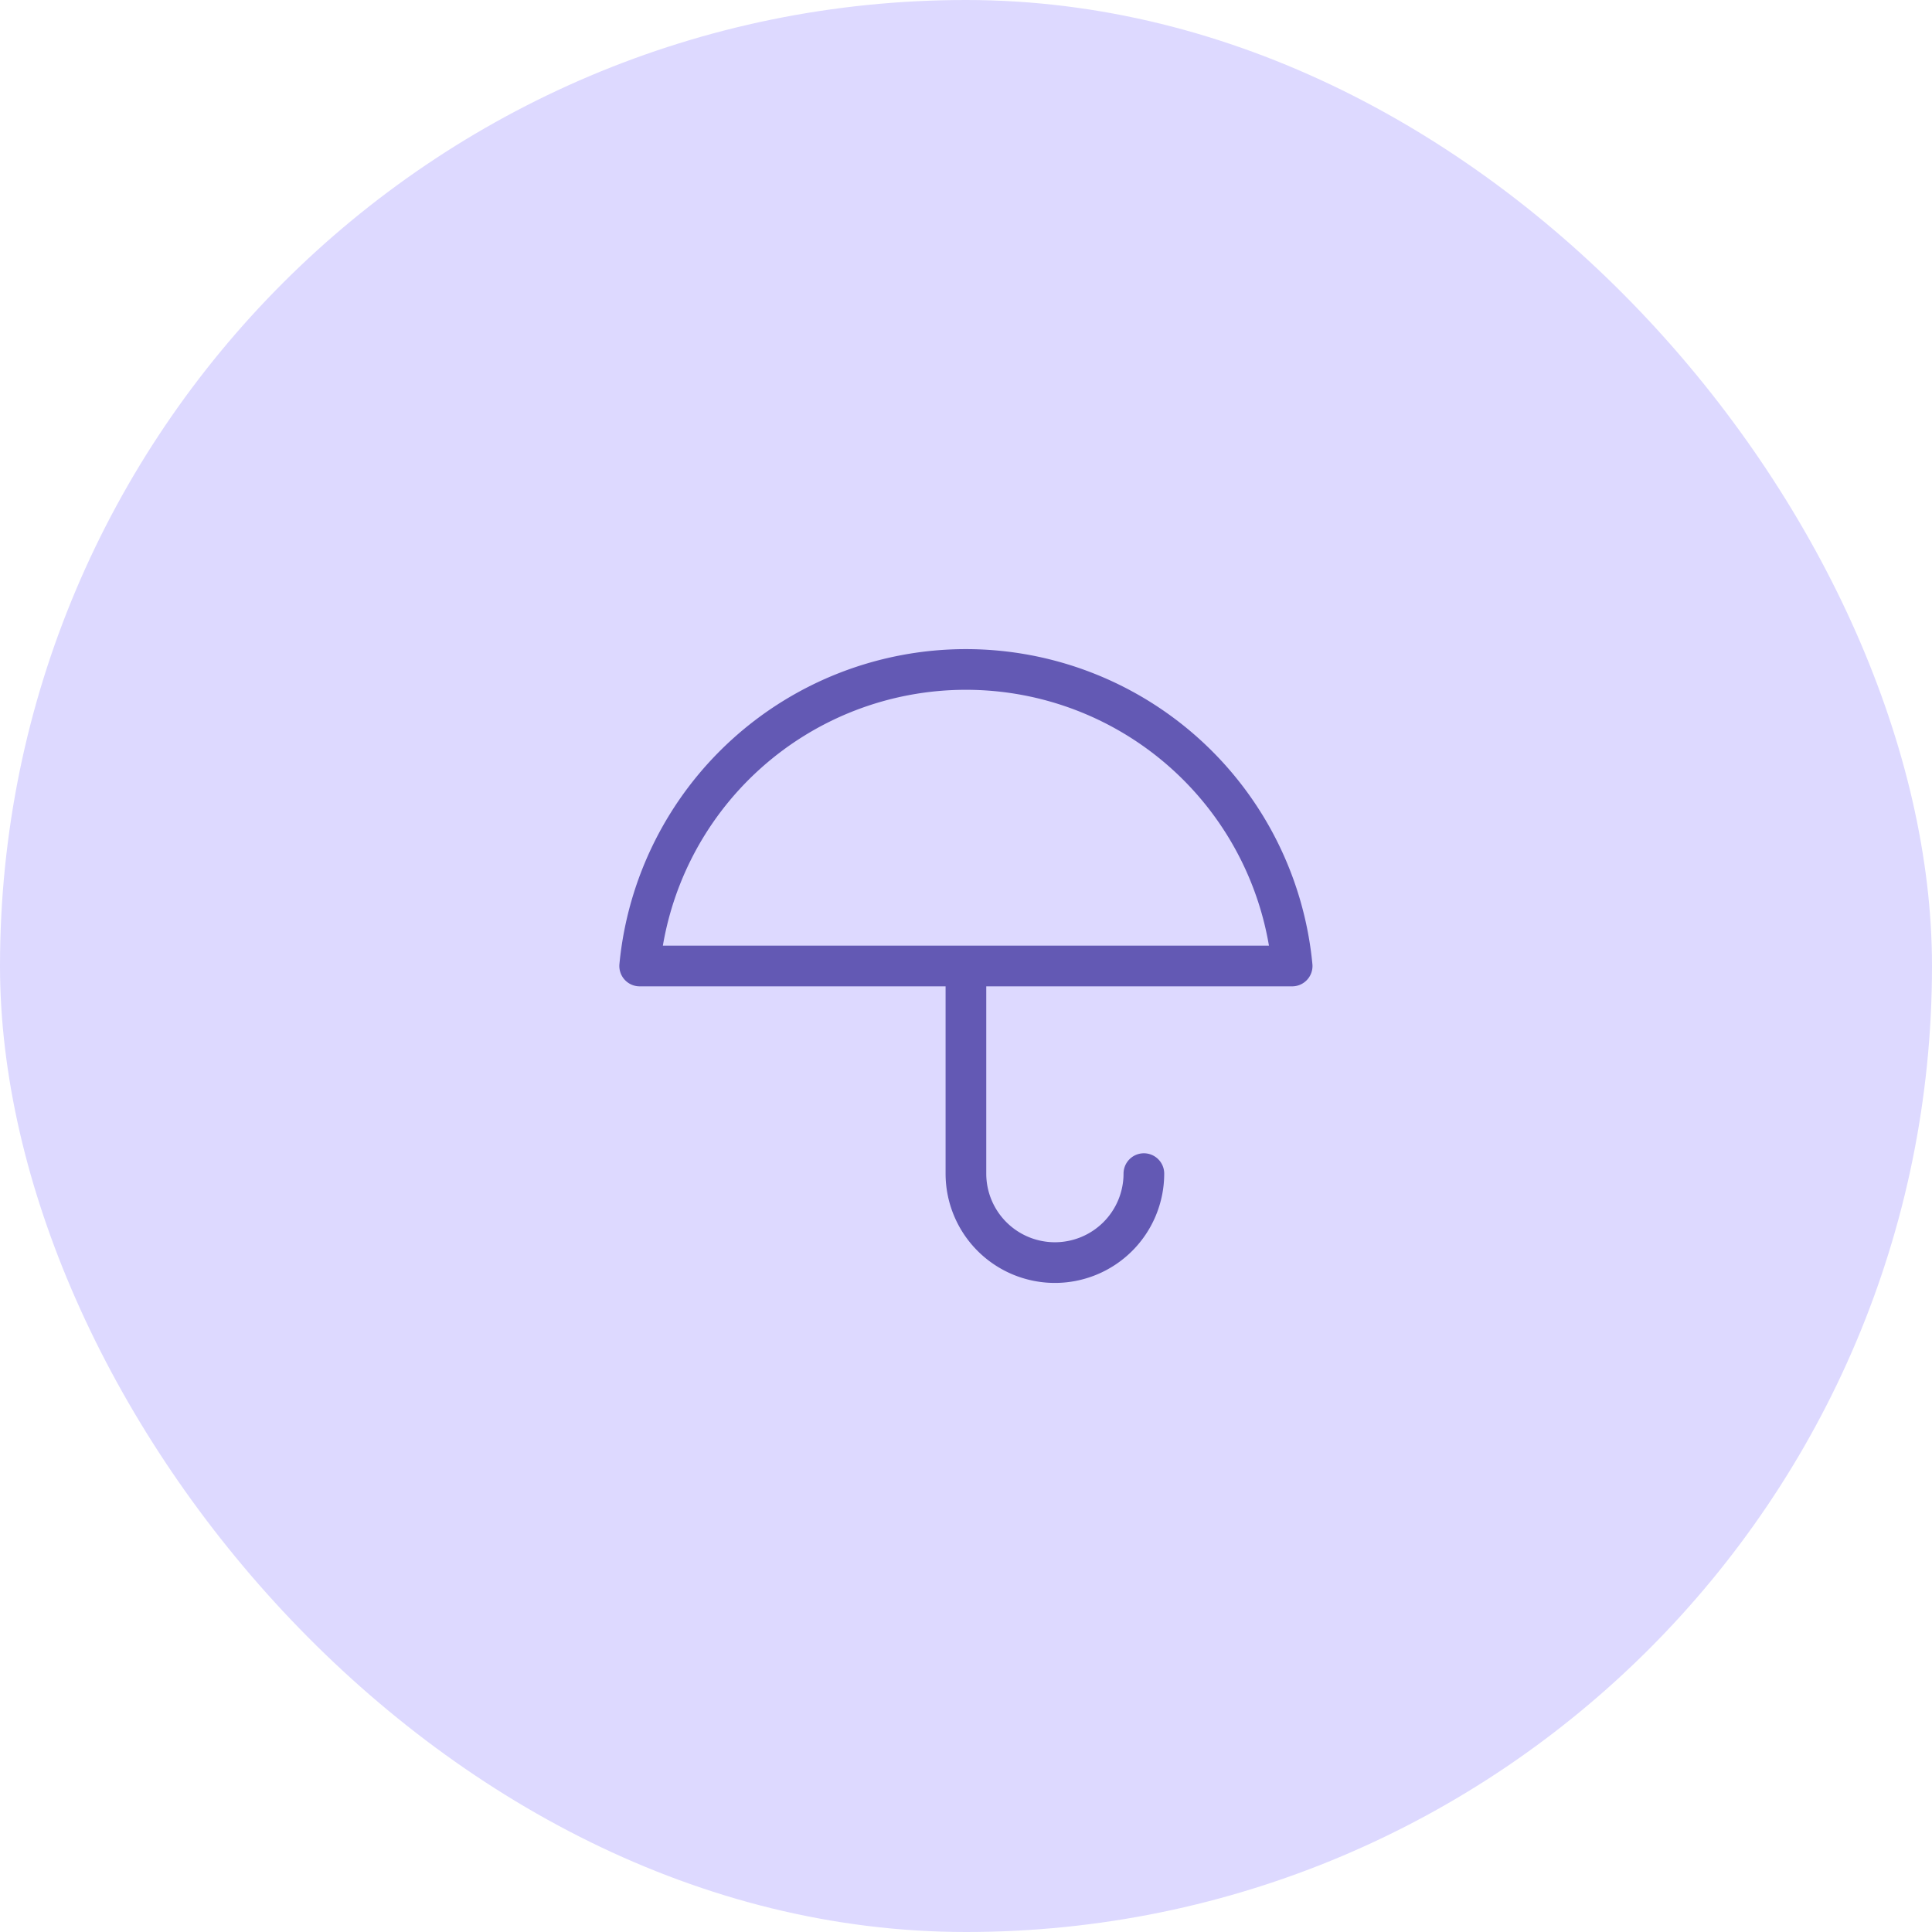 <svg fill="none" xmlns="http://www.w3.org/2000/svg" viewBox="0 0 76 76"><rect width="76" height="76" rx="38" fill="#DDD9FF"/><path d="M44.997 46.167a3.5 3.5 0 0 1-3.5 3.5 3.5 3.5 0 0 1-3.5-3.5v-8.167m12.833 0a12.892 12.892 0 0 0-25.667 0h25.667Z" stroke="#6359B4" stroke-width="1.6" stroke-linecap="round" stroke-linejoin="round"/></svg>